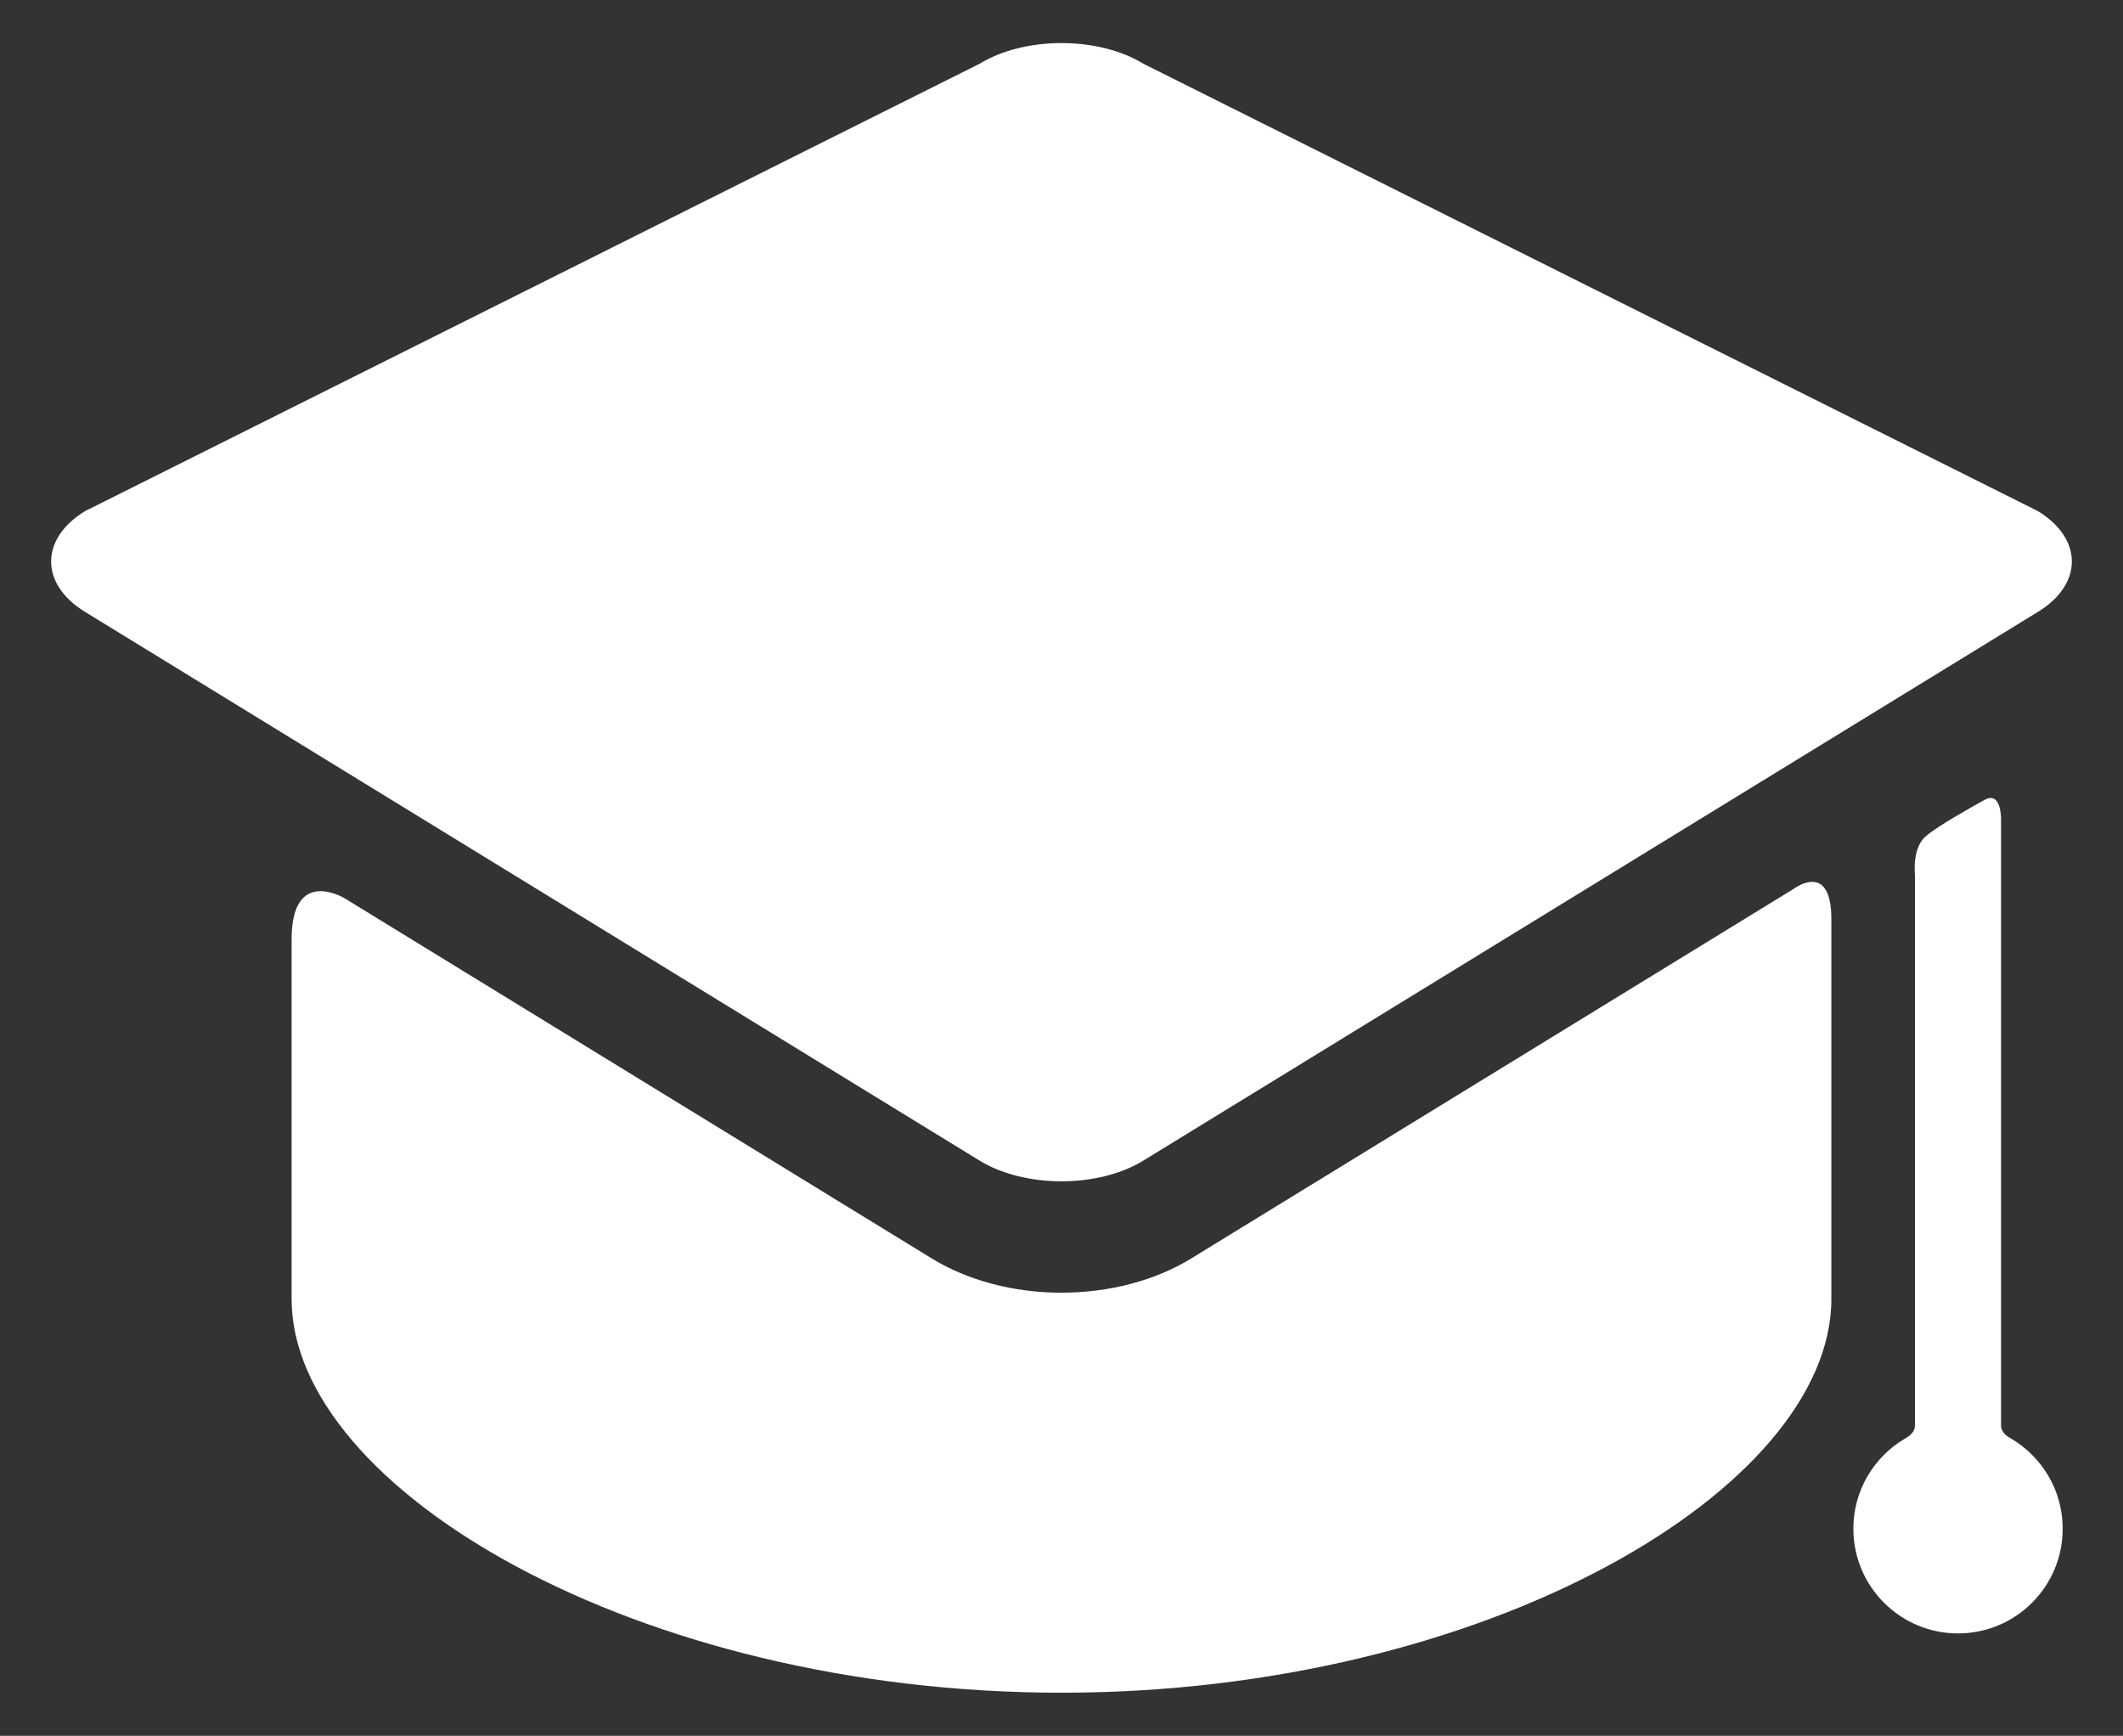 <?xml version="1.0" encoding="utf-8"?>
<!-- Generator: Adobe Illustrator 16.0.0, SVG Export Plug-In . SVG Version: 6.00 Build 0)  -->
<!DOCTYPE svg PUBLIC "-//W3C//DTD SVG 1.1//EN" "http://www.w3.org/Graphics/SVG/1.1/DTD/svg11.dtd">
<svg version="1.1" id="Capa_1" xmlns="http://www.w3.org/2000/svg" xmlns:xlink="http://www.w3.org/1999/xlink" x="0px" y="0px"
	 width="68.5px" height="56px" viewBox="0 0 68.5 56" enable-background="new 0 0 68.5 56" xml:space="preserve">
<rect x="0" y="0" width="68.5" height="56" fill="#333333" stroke="none"/>
<g>
	<g id="Layer_5_59_">
		<g>
			<path fill="#FFFFFF" d="M38.435,40.6c-1.16,0.712-2.646,1.104-4.185,1.104s-3.024-0.392-4.185-1.104L11.12,28.98
				c0,0-1.711-1.047-1.711,1.326c0,2.696,0,10.784,0,10.784c0,0.108,0,0.65,0,0.818c0,6.111,11.121,12.701,24.841,12.701
				c13.719,0,24.84-6.59,24.84-12.701c0-0.168,0-0.71,0-0.818c0,0,0-8.578,0-11.438c0-1.905-1.216-0.976-1.216-0.976L38.435,40.6z"
				/>
			<path fill="#FFFFFF" d="M65.758,19.738c1.456-0.893,1.456-2.354,0-3.247L36.897,2.059c-1.455-0.893-3.838-0.893-5.293,0
				L2.741,16.491c-1.455,0.893-1.455,2.354,0,3.247l28.861,17.702c1.457,0.894,3.838,0.894,5.293,0"/>
			<path fill="#FFFFFF" d="M64.565,45.975c0-4.888,0-19.549,0-19.549s0.014-0.926-0.535-0.619c-0.441,0.244-1.521,0.848-1.902,1.179
				c-0.439,0.382-0.34,1.239-0.34,1.239s0,13.314,0,17.75c0,0.252-0.217,0.373-0.32,0.434c-0.998,0.587-1.668,1.669-1.668,2.91
				c0,1.865,1.512,3.377,3.377,3.377s3.377-1.512,3.377-3.377c0-1.246-0.676-2.332-1.68-2.918
				C64.774,46.343,64.565,46.227,64.565,45.975z"/>
		</g>
	</g>
</g>
</svg>
